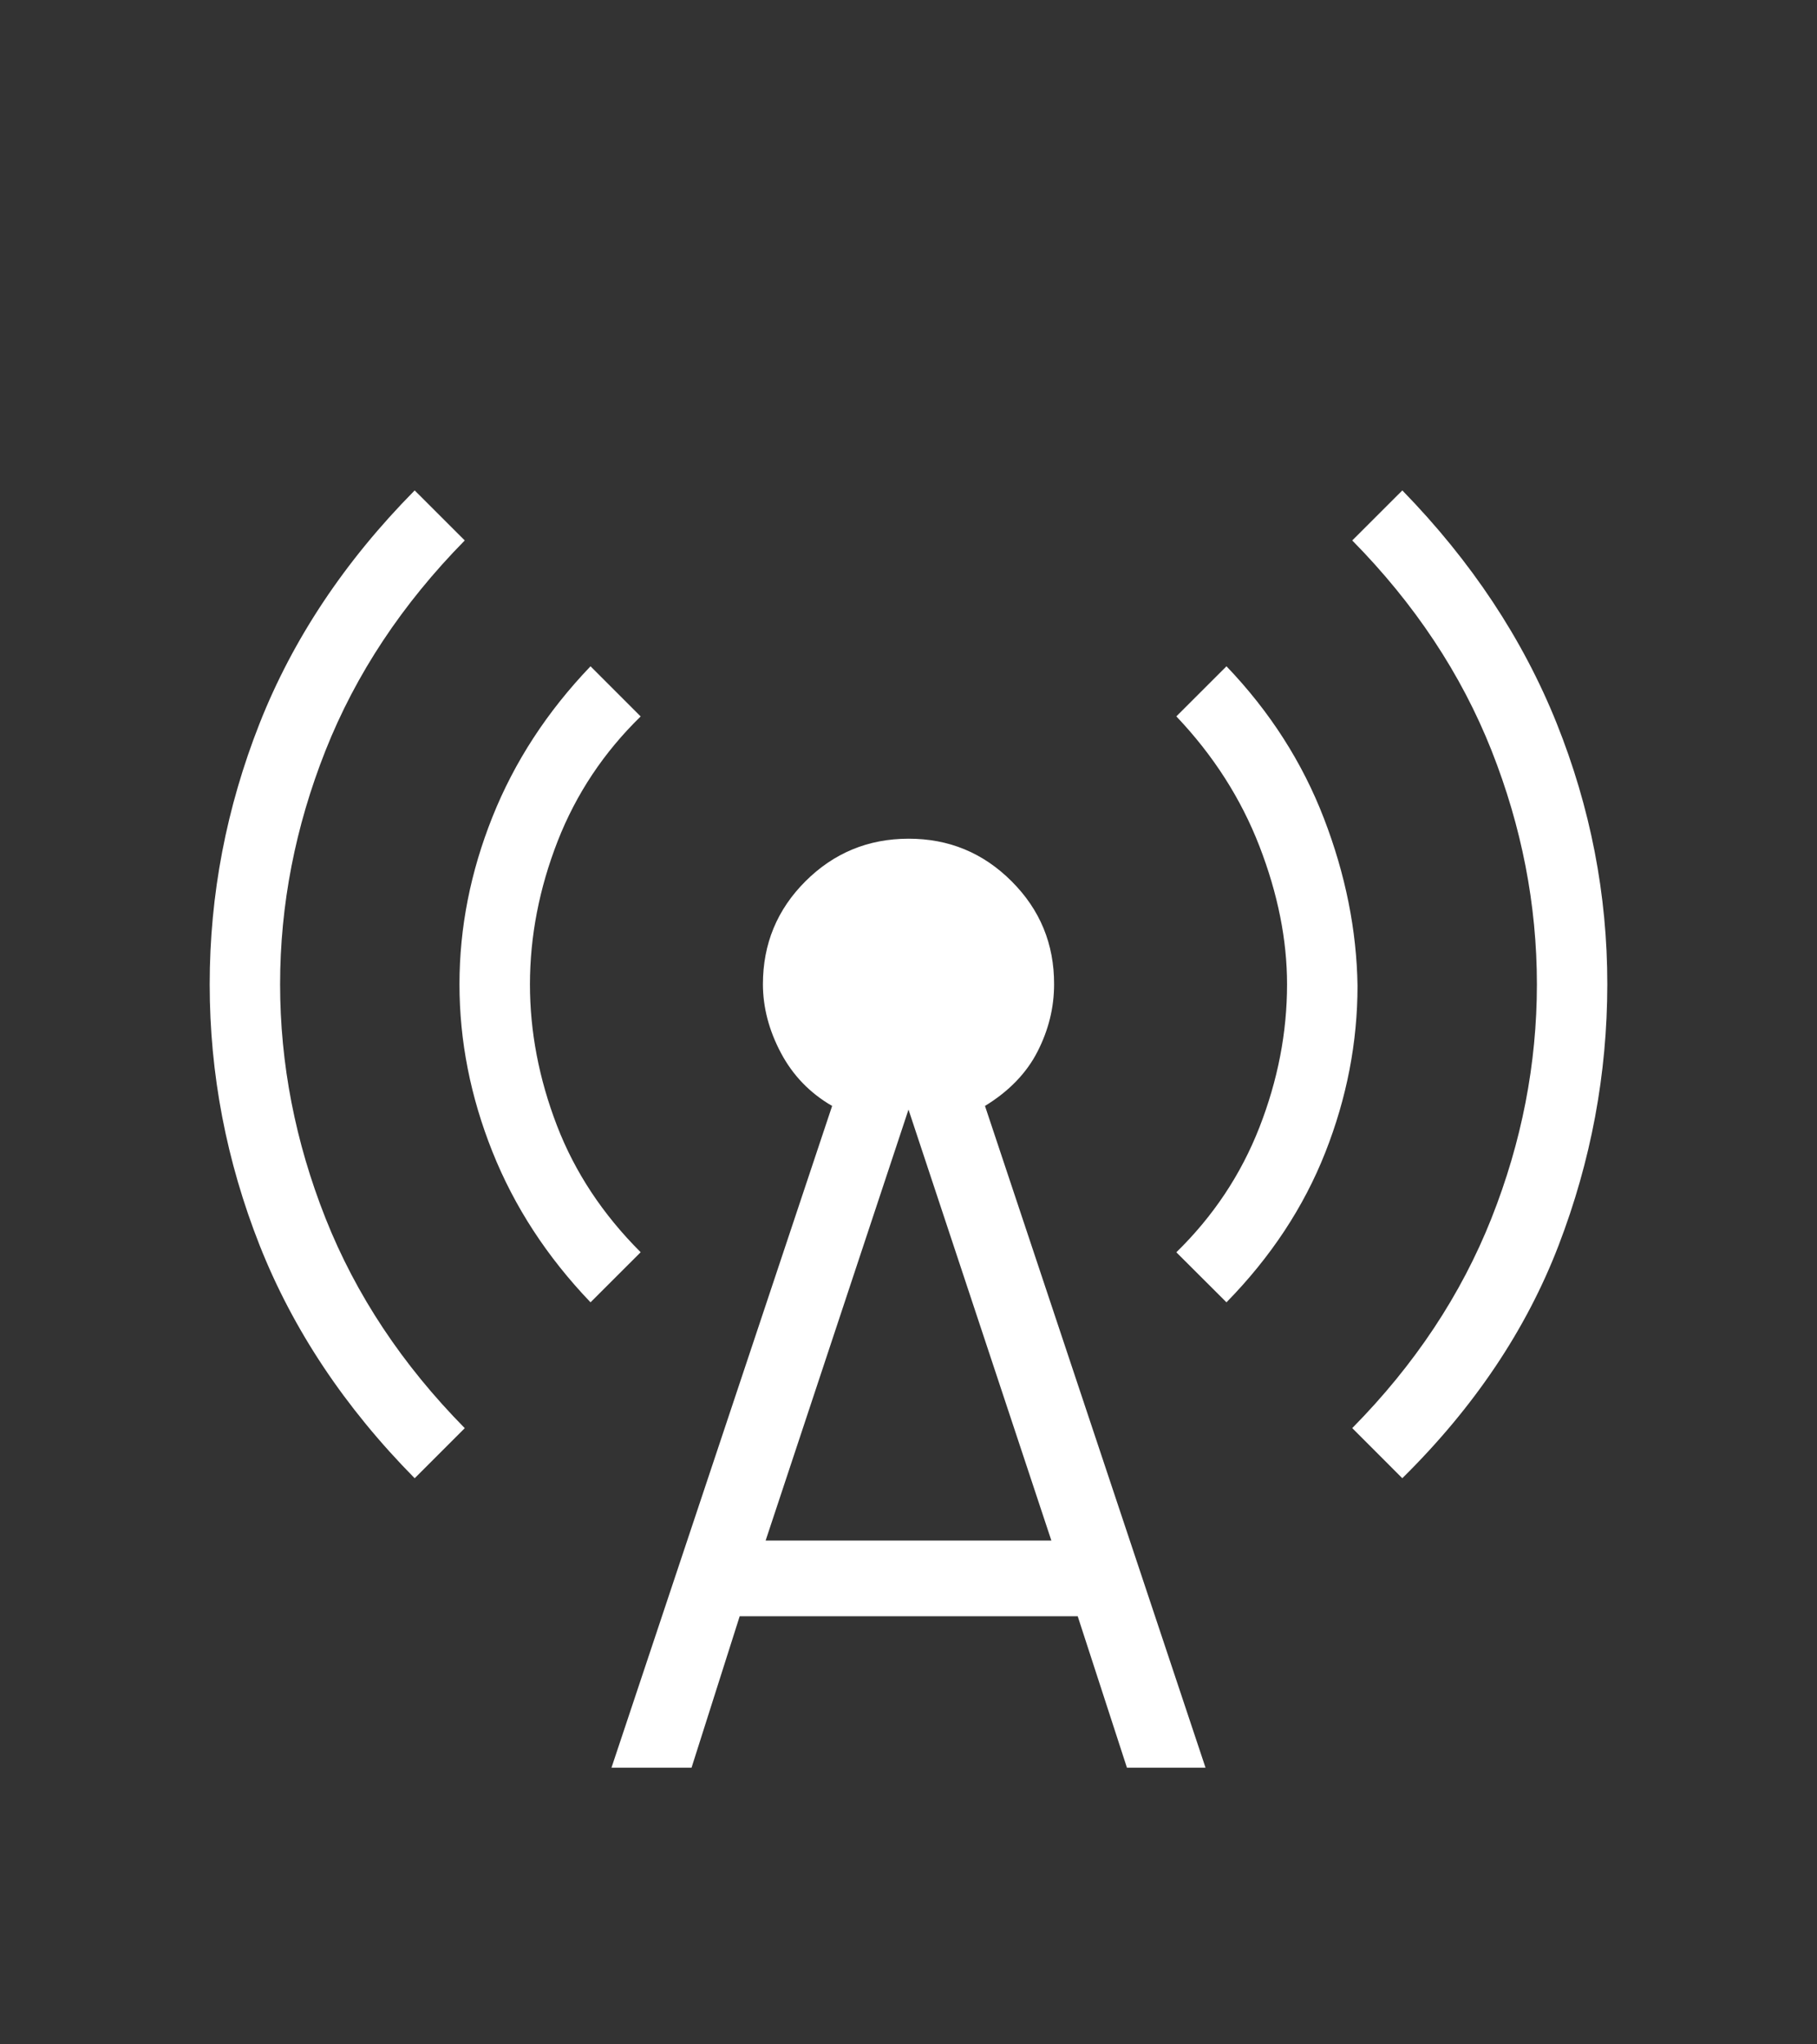 <svg width="32" height="36" viewBox="0 0 32 36" fill="none" xmlns="http://www.w3.org/2000/svg">
<rect x="0" y="0" width="32" height="36" fill="#333333" stroke="none"/>
<path d="M7.303 26.031C6.071 24.783 5.161 23.416 4.573 21.931C3.987 20.445 3.693 18.913 3.693 17.333C3.693 15.754 3.987 14.221 4.573 12.736C5.16 11.251 6.07 9.884 7.303 8.636L8.185 9.517C7.084 10.636 6.267 11.869 5.733 13.216C5.2 14.561 4.933 15.933 4.933 17.333C4.933 18.733 5.2 20.107 5.733 21.453C6.267 22.8 7.084 24.032 8.185 25.149L7.303 26.031ZM10.4 22.933C9.636 22.135 9.06 21.252 8.673 20.283C8.286 19.314 8.092 18.331 8.092 17.333C8.092 16.336 8.286 15.353 8.673 14.385C9.06 13.415 9.636 12.531 10.4 11.733L11.283 12.616C10.633 13.25 10.146 13.982 9.821 14.813C9.497 15.644 9.334 16.484 9.333 17.333C9.333 18.168 9.492 18.996 9.808 19.819C10.124 20.641 10.616 21.385 11.283 22.051L10.4 22.933ZM10.769 31.128L14.655 19.475C14.264 19.249 13.964 18.938 13.753 18.541C13.543 18.145 13.437 17.742 13.436 17.333C13.436 16.622 13.686 16.017 14.185 15.519C14.685 15.02 15.29 14.77 16 14.769C16.71 14.768 17.316 15.018 17.816 15.519C18.317 16.019 18.566 16.624 18.564 17.333C18.564 17.742 18.467 18.136 18.273 18.516C18.08 18.895 17.771 19.215 17.347 19.475L21.231 31.128H19.847L18.98 28.461H13.027L12.179 31.128H10.769ZM13.484 27.128H18.516L16 19.539L13.484 27.128ZM21.6 22.933L20.717 22.052C21.367 21.417 21.854 20.685 22.179 19.855C22.504 19.023 22.667 18.183 22.667 17.333C22.667 16.551 22.505 15.74 22.18 14.9C21.855 14.061 21.367 13.299 20.717 12.615L21.6 11.733C22.364 12.531 22.936 13.424 23.316 14.411C23.696 15.397 23.893 16.38 23.908 17.359C23.908 18.355 23.719 19.334 23.34 20.295C22.961 21.256 22.381 22.135 21.6 22.933ZM24.697 26.031L23.815 25.148C24.916 24.032 25.733 22.8 26.267 21.453C26.8 20.107 27.067 18.733 27.067 17.333C27.067 15.933 26.8 14.56 26.267 13.213C25.733 11.867 24.916 10.635 23.815 9.517L24.697 8.636C25.913 9.884 26.819 11.251 27.415 12.736C28.01 14.221 28.308 15.754 28.307 17.333C28.306 18.913 28.02 20.445 27.449 21.931C26.879 23.416 25.961 24.783 24.696 26.031" fill="white"/>
</svg>
